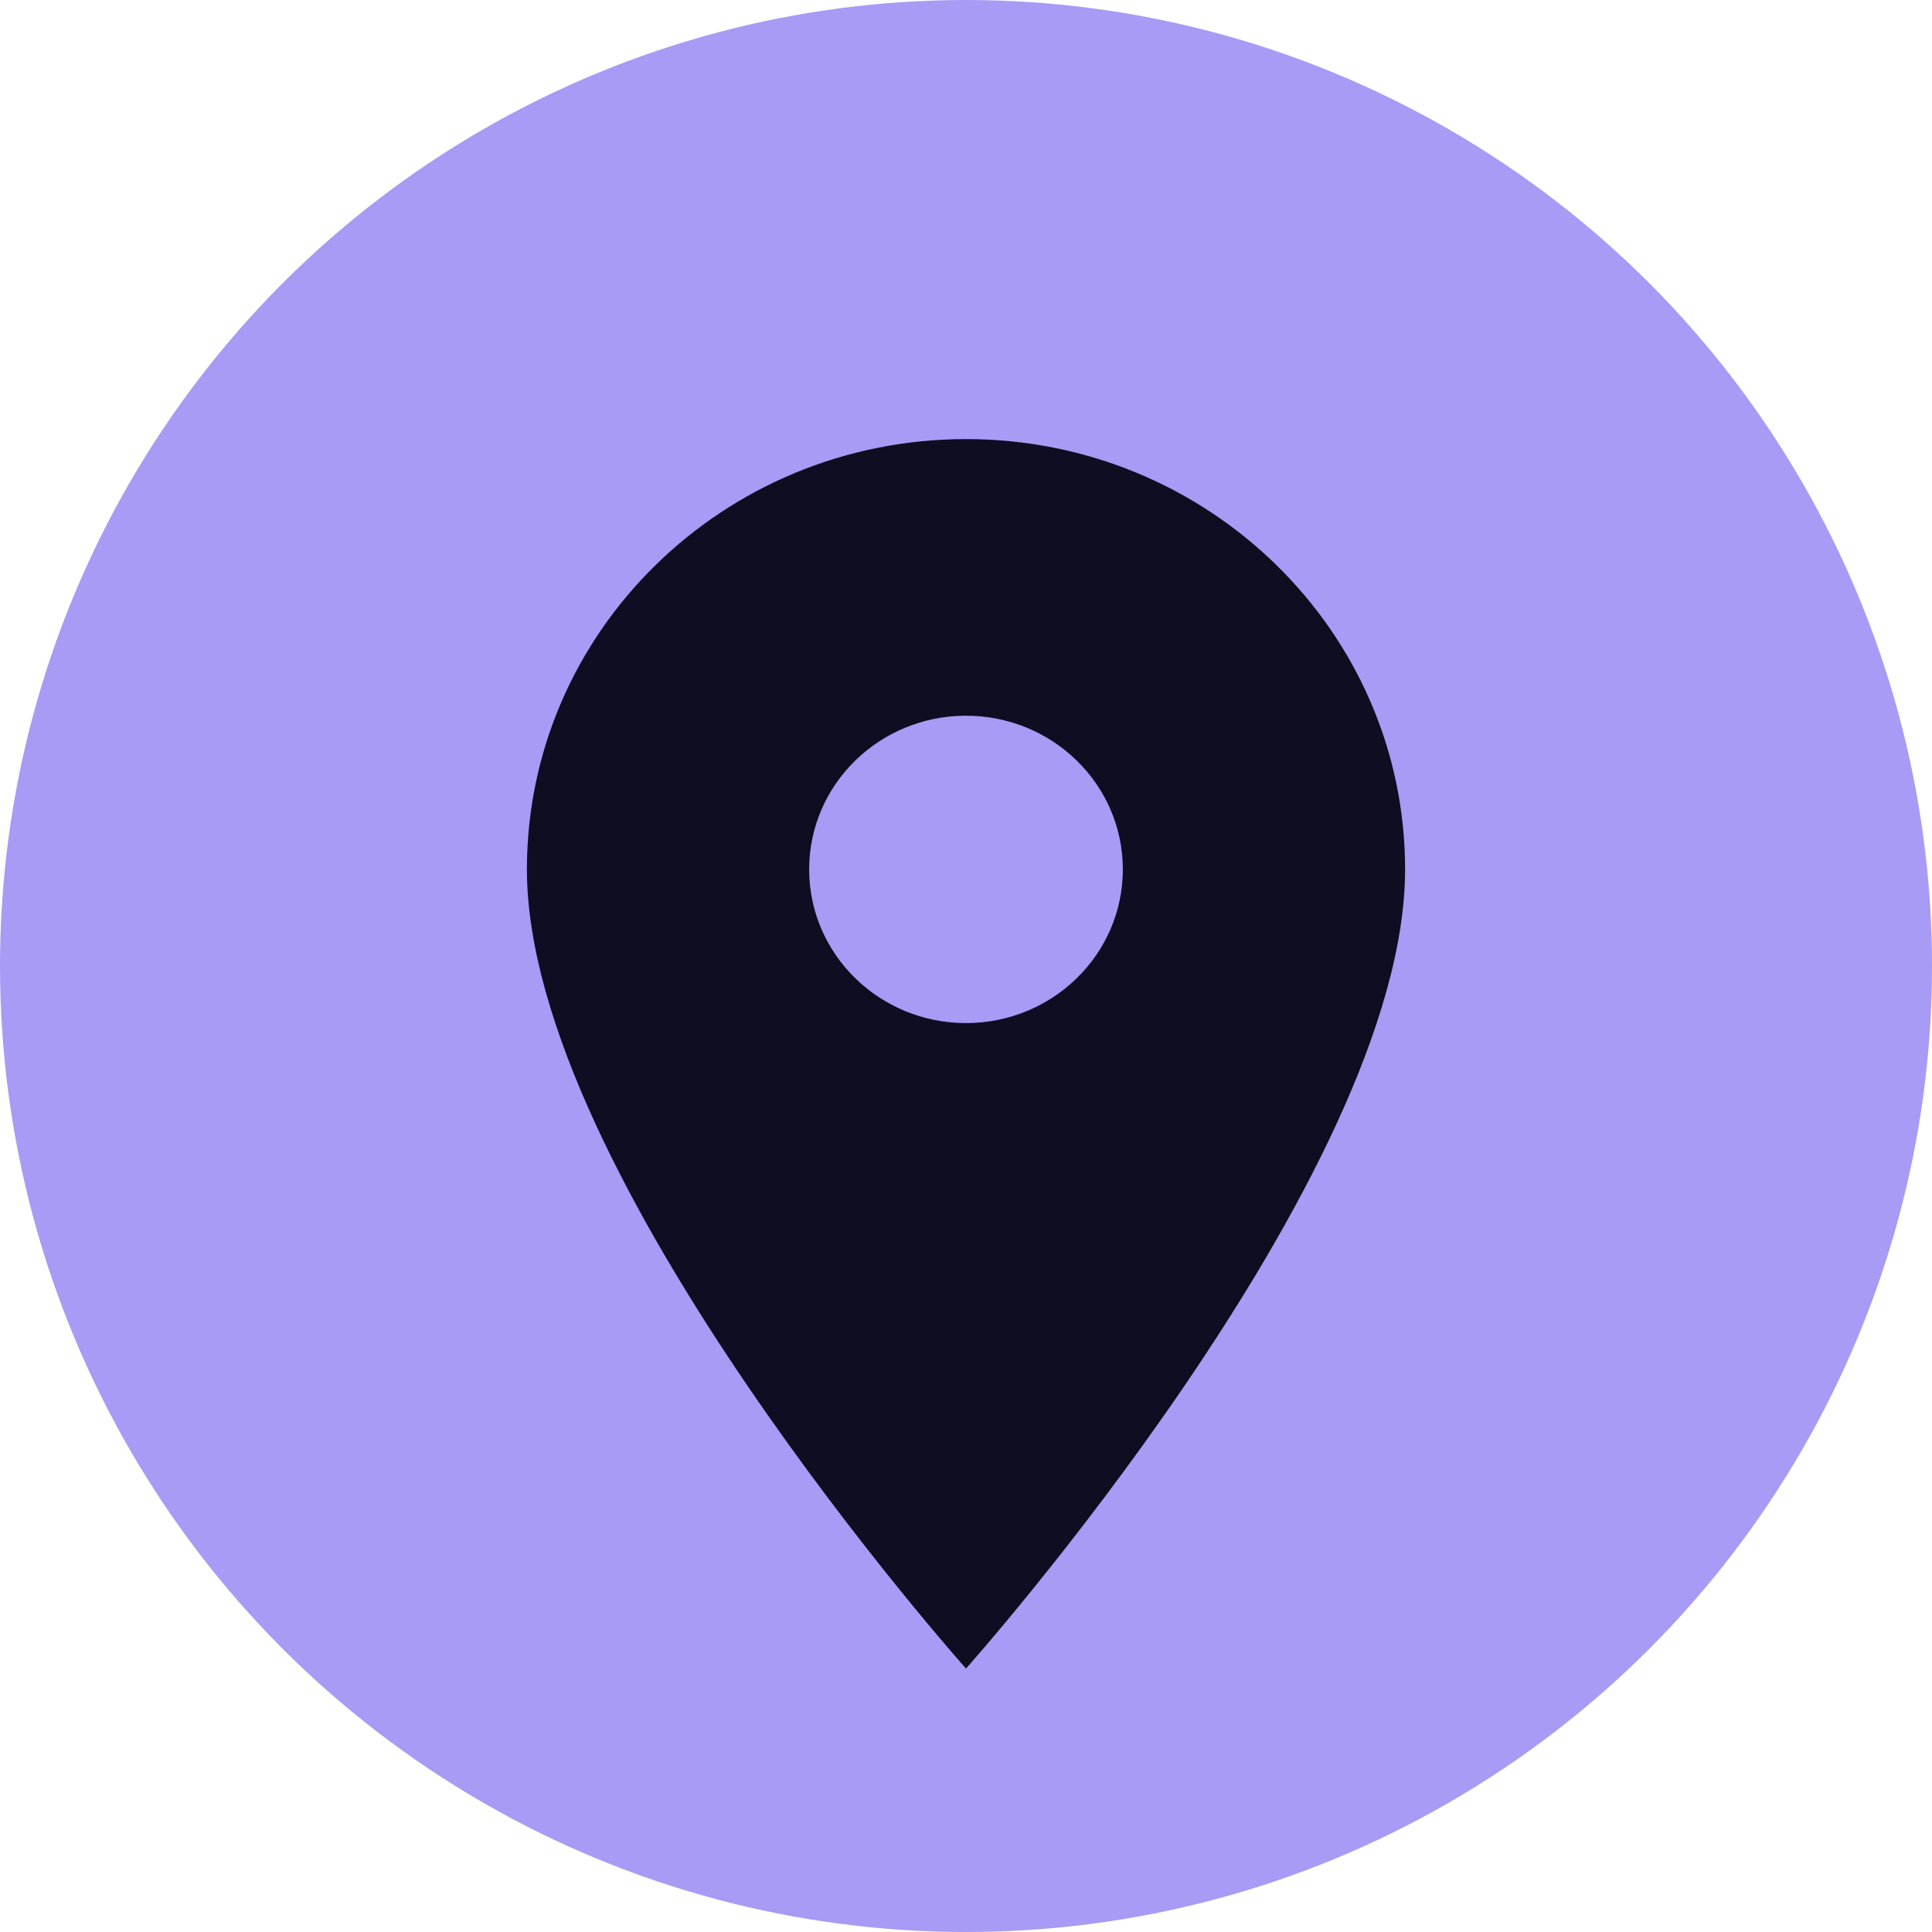 <?xml version="1.0" encoding="UTF-8"?> <svg xmlns="http://www.w3.org/2000/svg" width="22" height="22" viewBox="0 0 22 22" fill="none"><circle cx="11" cy="11" r="11" fill="#A79BF5"></circle><path d="M11 5C8.239 5 6 7.194 6 9.9C6 13.4 11 19 11 19C11 19 16 13.4 16 9.9C16 7.194 13.761 5 11 5ZM11 11.65C10.014 11.65 9.214 10.867 9.214 9.9C9.214 8.933 10.014 8.15 11 8.15C11.986 8.15 12.786 8.933 12.786 9.9C12.786 10.867 11.986 11.65 11 11.65Z" fill="#0E0D22"></path></svg> 